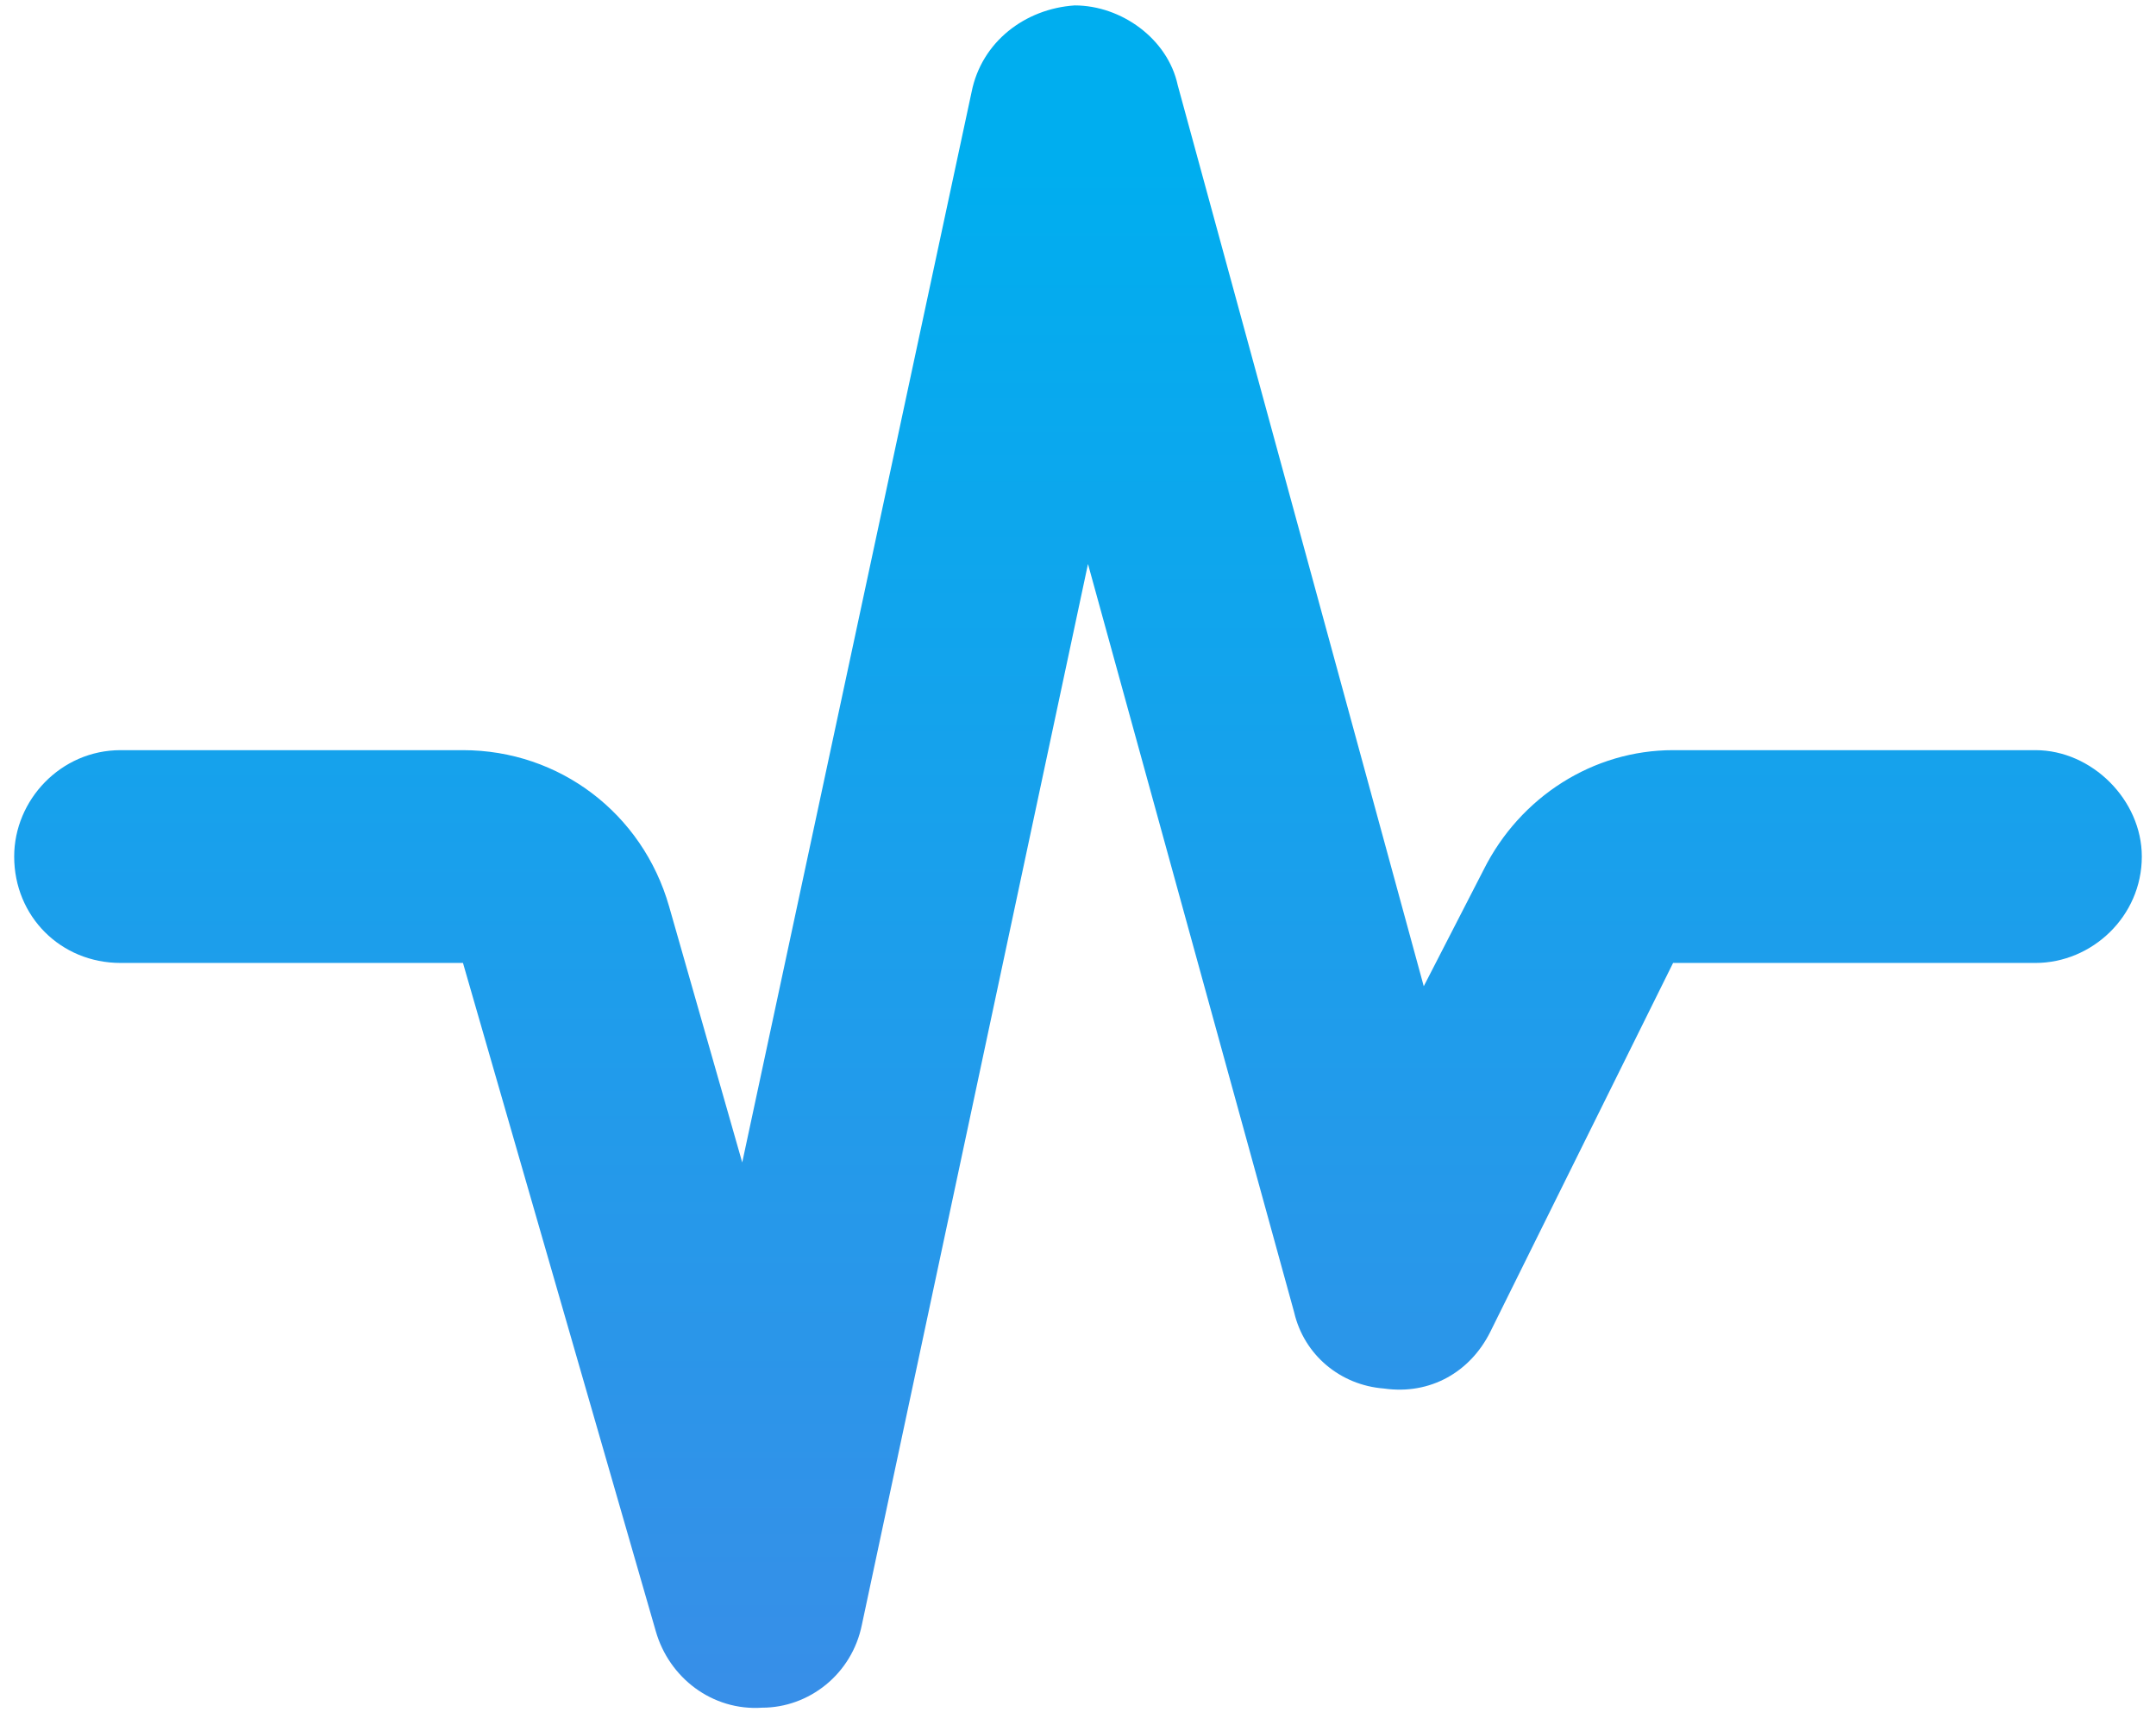 <svg xmlns="http://www.w3.org/2000/svg" width="76" height="61" viewBox="0 0 76 61" fill="none"><path d="M37.883 0.191C39.523 0.191 41.164 1.363 41.516 3.004L50.188 34.762L52.297 30.66C53.586 28.082 56.164 26.441 58.977 26.441H71.75C73.742 26.441 75.5 28.199 75.5 30.191C75.5 32.301 73.742 33.941 71.75 33.941H58.977L52.531 46.949C51.828 48.355 50.422 49.176 48.781 48.941C47.258 48.824 45.969 47.77 45.617 46.246L38.352 19.879L30.383 57.262C30.031 59.02 28.508 60.191 26.867 60.191C25.109 60.309 23.586 59.137 23.117 57.496L16.32 33.941H4.25C2.141 33.941 0.5 32.301 0.5 30.191C0.5 28.199 2.141 26.441 4.25 26.441H16.32C19.719 26.441 22.648 28.668 23.586 31.949L26.164 40.973L34.25 3.238C34.602 1.48 36.125 0.309 37.883 0.191Z" fill="url(#paint0_linear_5063_24765)"></path><defs><linearGradient id="paint0_linear_5063_24765" x1="25.775" y1="5.76" x2="25.775" y2="64.327" gradientUnits="userSpaceOnUse"><stop stop-color="#00AEEF"></stop><stop offset="1" stop-color="#3C8CE7"></stop></linearGradient></defs></svg>